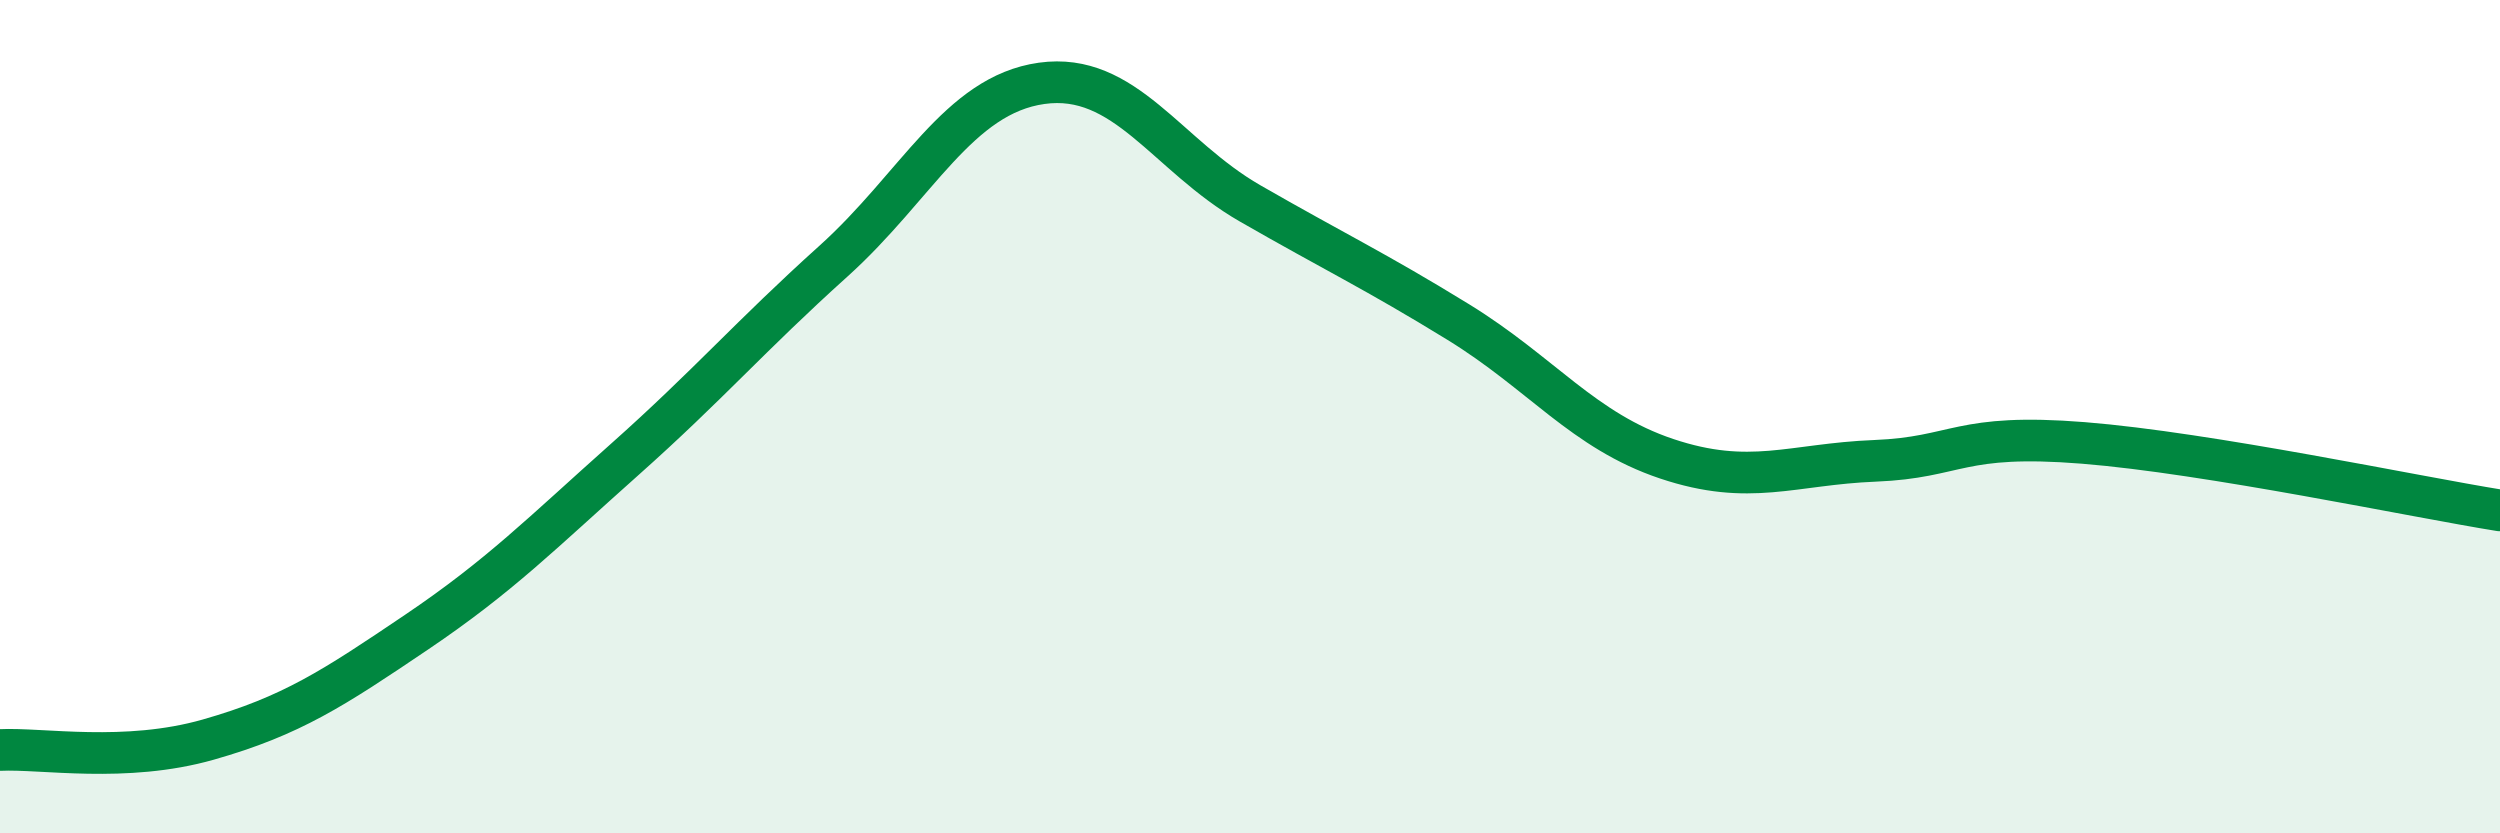 
    <svg width="60" height="20" viewBox="0 0 60 20" xmlns="http://www.w3.org/2000/svg">
      <path
        d="M 0,18 C 1,17.95 3,18.32 5,17.75 C 7,17.18 8,16.52 10,15.17 C 12,13.82 13,12.8 15,11.02 C 17,9.24 18,8.07 20,6.27 C 22,4.47 23,2.28 25,2 C 27,1.72 28,3.73 30,4.88 C 32,6.03 33,6.5 35,7.73 C 37,8.96 38,10.34 40,11.01 C 42,11.68 43,11.14 45,11.06 C 47,10.98 47,10.39 50,10.63 C 53,10.87 58,11.93 60,12.25L60 20L0 20Z"
        fill="#008740"
        opacity="0.1"
        stroke-linecap="round"
        stroke-linejoin="round"
      />
      <path
        d="M 0,18 C 1,17.95 3,18.32 5,17.75 C 7,17.18 8,16.52 10,15.17 C 12,13.82 13,12.8 15,11.02 C 17,9.24 18,8.07 20,6.27 C 22,4.47 23,2.28 25,2 C 27,1.72 28,3.73 30,4.88 C 32,6.03 33,6.5 35,7.73 C 37,8.96 38,10.34 40,11.01 C 42,11.68 43,11.14 45,11.06 C 47,10.98 47,10.39 50,10.63 C 53,10.87 58,11.93 60,12.25"
        stroke="#008740"
        stroke-width="1"
        fill="none"
        stroke-linecap="round"
        stroke-linejoin="round"
      />
    </svg>
  